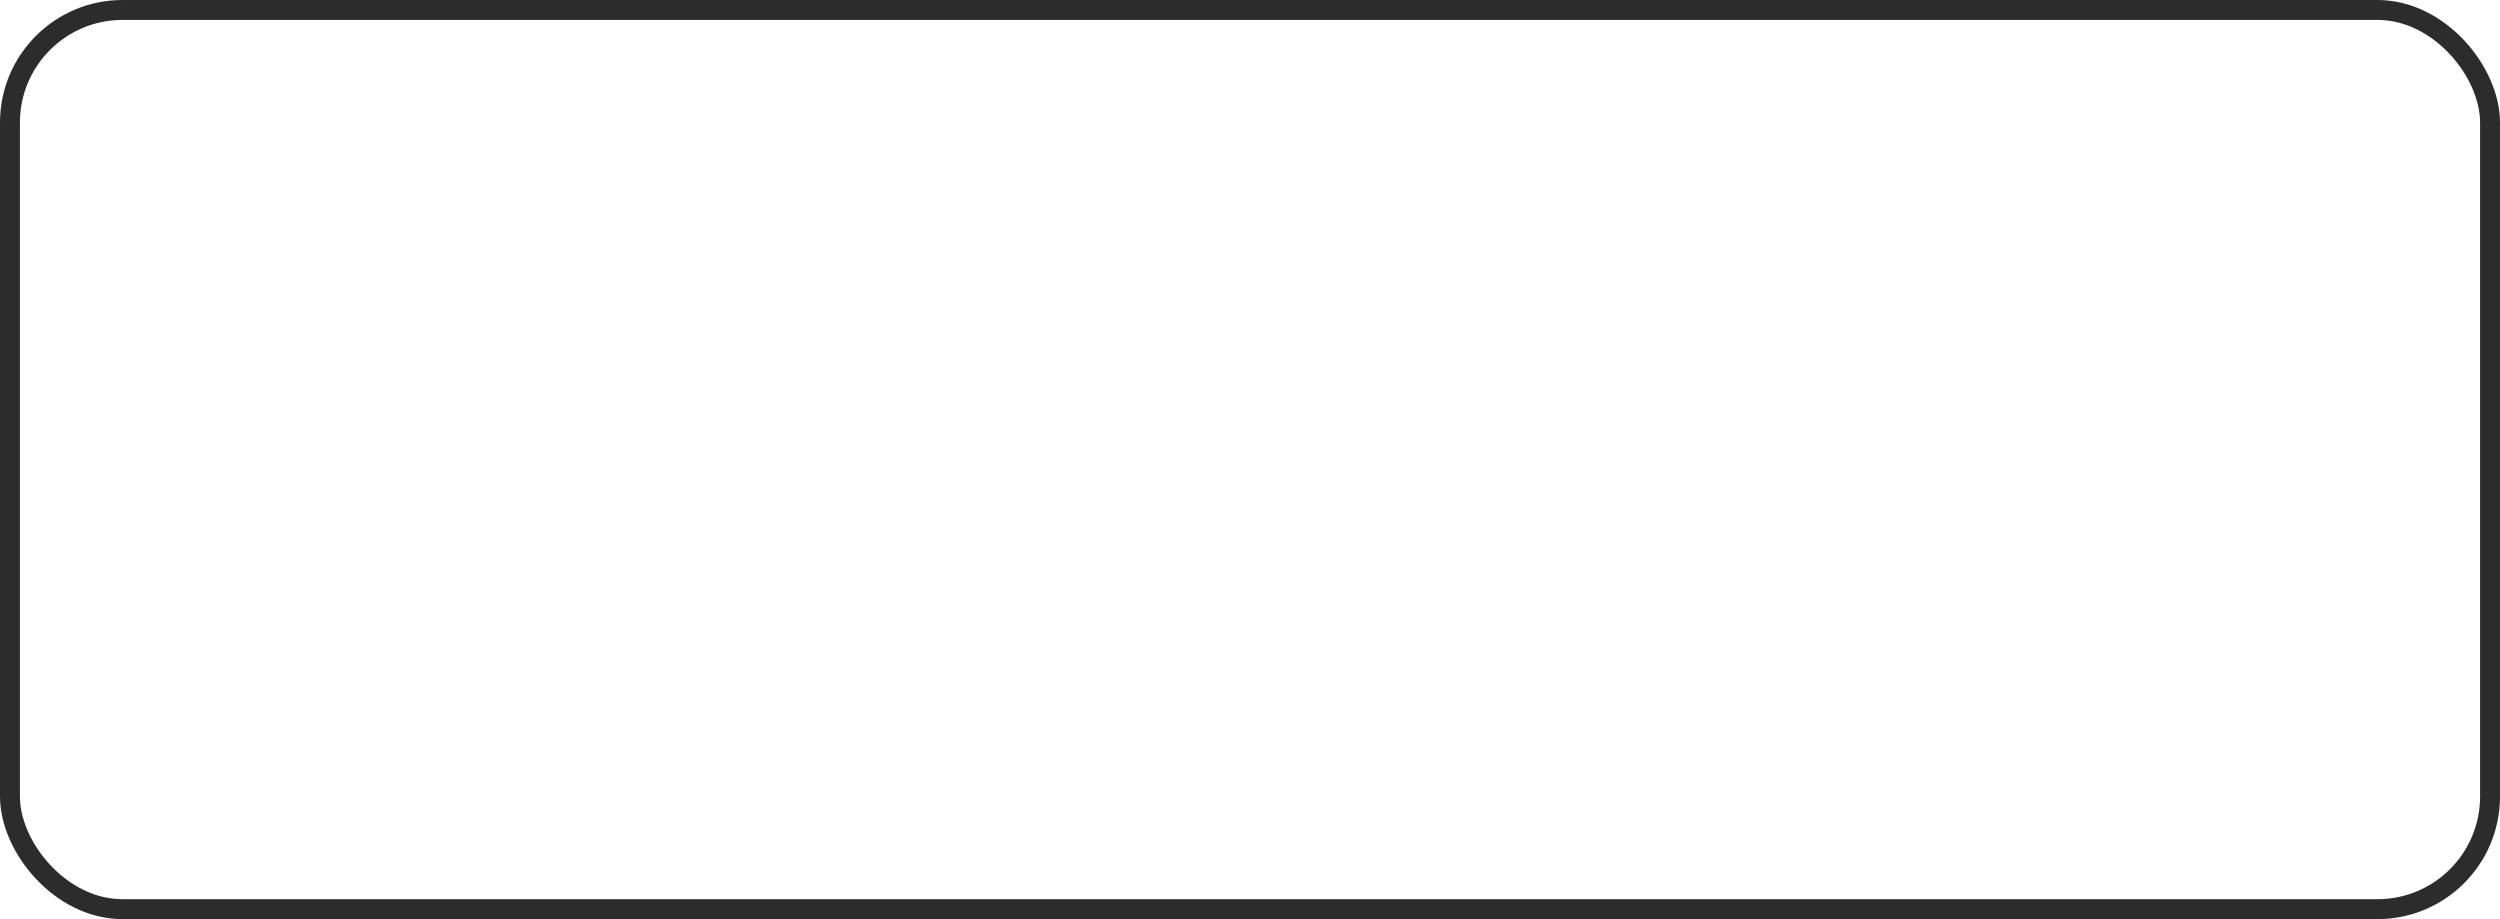<?xml version="1.0" encoding="UTF-8"?> <svg xmlns="http://www.w3.org/2000/svg" width="136" height="50" viewBox="0 0 136 50" fill="none"> <g filter="url(#filter0_b_3233_683)"> <rect x="135.458" y="49.458" width="134.916" height="48.916" rx="6.125" transform="rotate(-180 135.458 49.458)" stroke="#2C2C2C" stroke-width="1.084"></rect> </g> <path d="M53.05 31.607C51.661 31.607 50.556 31.207 49.733 30.407C48.911 29.596 48.5 28.418 48.5 26.873V24.207C48.5 22.662 48.911 21.49 49.733 20.69C50.556 19.879 51.661 19.473 53.05 19.473C54.428 19.473 55.483 19.857 56.217 20.623C56.961 21.39 57.333 22.44 57.333 23.773V23.857H55.95V23.723C55.95 22.846 55.711 22.129 55.233 21.573C54.767 21.007 54.039 20.723 53.05 20.723C52.061 20.723 51.289 21.029 50.733 21.64C50.178 22.24 49.9 23.084 49.9 24.173V26.907C49.9 27.995 50.178 28.846 50.733 29.457C51.289 30.057 52.061 30.357 53.05 30.357C54.039 30.357 54.767 30.079 55.233 29.523C55.711 28.957 55.95 28.234 55.95 27.357V27.09H57.333V27.307C57.333 28.64 56.961 29.69 56.217 30.457C55.483 31.223 54.428 31.607 53.05 31.607ZM59.527 31.373V19.707H60.927V24.89H66.393V19.707H67.793V31.373H66.393V26.157H60.927V31.373H59.527ZM69.547 31.373L73.147 19.707H75.614L79.214 31.373H77.764L76.864 28.423H71.897L70.998 31.373H69.547ZM72.248 27.157H76.498L74.498 20.557H74.264L72.248 27.157ZM82.576 31.373V20.973H78.826V19.707H87.726V20.973H83.976V31.373H82.576ZM93.053 31.607C92.186 31.607 91.42 31.429 90.753 31.073C90.097 30.707 89.581 30.173 89.203 29.473C88.836 28.773 88.653 27.907 88.653 26.873V24.207C88.653 22.662 89.064 21.49 89.886 20.69C90.709 19.879 91.814 19.473 93.203 19.473C94.581 19.473 95.631 19.851 96.353 20.607C97.075 21.362 97.436 22.373 97.436 23.64V23.723H96.053V23.607C96.053 23.051 95.953 22.557 95.753 22.123C95.553 21.69 95.242 21.351 94.82 21.107C94.397 20.851 93.859 20.723 93.203 20.723C92.214 20.723 91.442 21.029 90.886 21.64C90.331 22.24 90.053 23.084 90.053 24.173V26.907C90.053 27.995 90.331 28.846 90.886 29.457C91.442 30.057 92.22 30.357 93.22 30.357C94.197 30.357 94.914 30.079 95.37 29.523C95.836 28.968 96.07 28.229 96.07 27.307V27.023H92.536V25.823H97.436V31.373H96.17V30.107H95.936C95.814 30.351 95.642 30.59 95.42 30.823C95.197 31.057 94.897 31.245 94.52 31.39C94.142 31.534 93.653 31.607 93.053 31.607ZM99.989 31.373V19.707H104.456C105.156 19.707 105.778 19.846 106.322 20.123C106.878 20.39 107.317 20.773 107.639 21.273C107.961 21.773 108.122 22.379 108.122 23.09V23.307C108.122 24.007 107.956 24.612 107.622 25.123C107.3 25.623 106.861 26.007 106.306 26.273C105.75 26.54 105.133 26.673 104.456 26.673H101.389V31.373H99.989ZM101.389 25.407H104.306C105.05 25.407 105.639 25.223 106.072 24.857C106.506 24.479 106.722 23.951 106.722 23.273V23.107C106.722 22.429 106.506 21.907 106.072 21.54C105.65 21.162 105.061 20.973 104.306 20.973H101.389V25.407ZM112.833 31.373V20.973H109.083V19.707H117.983V20.973H114.233V31.373H112.833Z" fill="white"></path> <path d="M39.22 22.459C39.527 21.517 39.633 20.518 39.532 19.53C39.431 18.542 39.125 17.587 38.634 16.73C37.907 15.434 36.795 14.407 35.461 13.799C34.126 13.191 32.637 13.032 31.209 13.345C30.564 12.602 29.772 12.009 28.886 11.604C27.999 11.2 27.038 10.994 26.067 11C24.606 10.996 23.183 11.468 22 12.345C20.818 13.223 19.939 14.463 19.49 15.885C18.538 16.084 17.64 16.489 16.853 17.073C16.067 17.656 15.412 18.405 14.932 19.268C14.198 20.561 13.885 22.059 14.038 23.546C14.19 25.033 14.8 26.431 15.78 27.541C15.473 28.483 15.367 29.482 15.467 30.47C15.569 31.458 15.875 32.413 16.365 33.27C17.093 34.566 18.204 35.593 19.539 36.201C20.873 36.809 22.363 36.968 23.791 36.654C24.435 37.398 25.227 37.991 26.114 38.396C27.001 38.8 27.962 39.006 28.933 39C30.394 39.004 31.819 38.532 33.001 37.654C34.184 36.776 35.063 35.535 35.512 34.112C36.463 33.913 37.362 33.508 38.148 32.925C38.935 32.341 39.59 31.593 40.07 30.729C40.803 29.436 41.115 27.939 40.962 26.452C40.809 24.966 40.199 23.568 39.22 22.459ZM28.935 37.169C27.735 37.171 26.573 36.741 25.652 35.955C25.694 35.932 25.767 35.891 25.814 35.861L31.262 32.641C31.399 32.561 31.513 32.446 31.591 32.306C31.67 32.167 31.711 32.009 31.71 31.848V23.988L34.013 25.349C34.025 25.355 34.036 25.364 34.044 25.375C34.051 25.386 34.056 25.399 34.058 25.413V31.922C34.056 33.312 33.516 34.645 32.556 35.629C31.596 36.612 30.294 37.166 28.935 37.169ZM17.917 32.355C17.316 31.292 17.099 30.047 17.305 28.838C17.346 28.863 17.416 28.907 17.467 28.937L22.916 32.157C23.051 32.239 23.206 32.281 23.363 32.281C23.52 32.281 23.675 32.239 23.811 32.157L30.463 28.227V30.948C30.463 30.962 30.461 30.976 30.455 30.989C30.449 31.002 30.441 31.012 30.43 31.021L24.922 34.275C23.744 34.969 22.345 35.157 21.031 34.797C19.718 34.437 18.598 33.558 17.917 32.355ZM16.484 20.184C17.082 19.12 18.027 18.305 19.153 17.883C19.153 17.931 19.15 18.016 19.15 18.075V24.516C19.149 24.677 19.19 24.835 19.269 24.974C19.347 25.113 19.461 25.229 19.597 25.308L26.249 29.238L23.946 30.599C23.935 30.606 23.922 30.611 23.909 30.612C23.895 30.613 23.881 30.611 23.869 30.606L18.36 27.349C17.184 26.652 16.326 25.506 15.975 24.163C15.623 22.82 15.806 21.389 16.484 20.184ZM35.404 24.689L28.752 20.759L31.055 19.399C31.067 19.391 31.08 19.386 31.093 19.385C31.107 19.384 31.12 19.386 31.133 19.392L36.642 22.645C37.485 23.144 38.173 23.879 38.624 24.763C39.074 25.647 39.27 26.644 39.187 27.638C39.103 28.631 38.745 29.58 38.154 30.373C37.563 31.166 36.764 31.77 35.849 32.115V25.482C35.85 25.321 35.81 25.163 35.732 25.024C35.654 24.884 35.541 24.769 35.404 24.689ZM37.697 21.159C37.656 21.134 37.586 21.09 37.535 21.06L32.086 17.84C31.951 17.759 31.796 17.716 31.639 17.716C31.482 17.716 31.327 17.759 31.191 17.84L24.539 21.77V19.049C24.538 19.035 24.541 19.021 24.547 19.008C24.553 18.996 24.561 18.985 24.572 18.976L30.08 15.725C30.924 15.227 31.889 14.986 32.862 15.028C33.835 15.071 34.776 15.397 35.575 15.967C36.374 16.537 36.998 17.328 37.374 18.247C37.749 19.167 37.861 20.177 37.697 21.159ZM23.287 26.009L20.984 24.649C20.972 24.642 20.961 24.633 20.953 24.622C20.946 24.611 20.941 24.598 20.939 24.584V18.075C20.94 17.078 21.218 16.102 21.741 15.261C22.264 14.42 23.01 13.749 23.893 13.326C24.775 12.903 25.757 12.746 26.723 12.874C27.689 13.001 28.6 13.408 29.349 14.046C29.308 14.069 29.235 14.11 29.187 14.139L23.739 17.36C23.602 17.439 23.488 17.555 23.41 17.694C23.331 17.833 23.29 17.991 23.291 18.152L23.287 26.009ZM24.538 23.249L27.501 21.498L30.464 23.248V26.749L27.501 28.499L24.538 26.749L24.538 23.249Z" fill="white"></path> <defs> <filter id="filter0_b_3233_683" x="-26.013" y="-26.013" width="188.026" height="102.026" filterUnits="userSpaceOnUse" color-interpolation-filters="sRGB"> <feFlood flood-opacity="0" result="BackgroundImageFix"></feFlood> <feGaussianBlur in="BackgroundImageFix" stdDeviation="13.007"></feGaussianBlur> <feComposite in2="SourceAlpha" operator="in" result="effect1_backgroundBlur_3233_683"></feComposite> <feBlend mode="normal" in="SourceGraphic" in2="effect1_backgroundBlur_3233_683" result="shape"></feBlend> </filter> </defs> </svg> 
